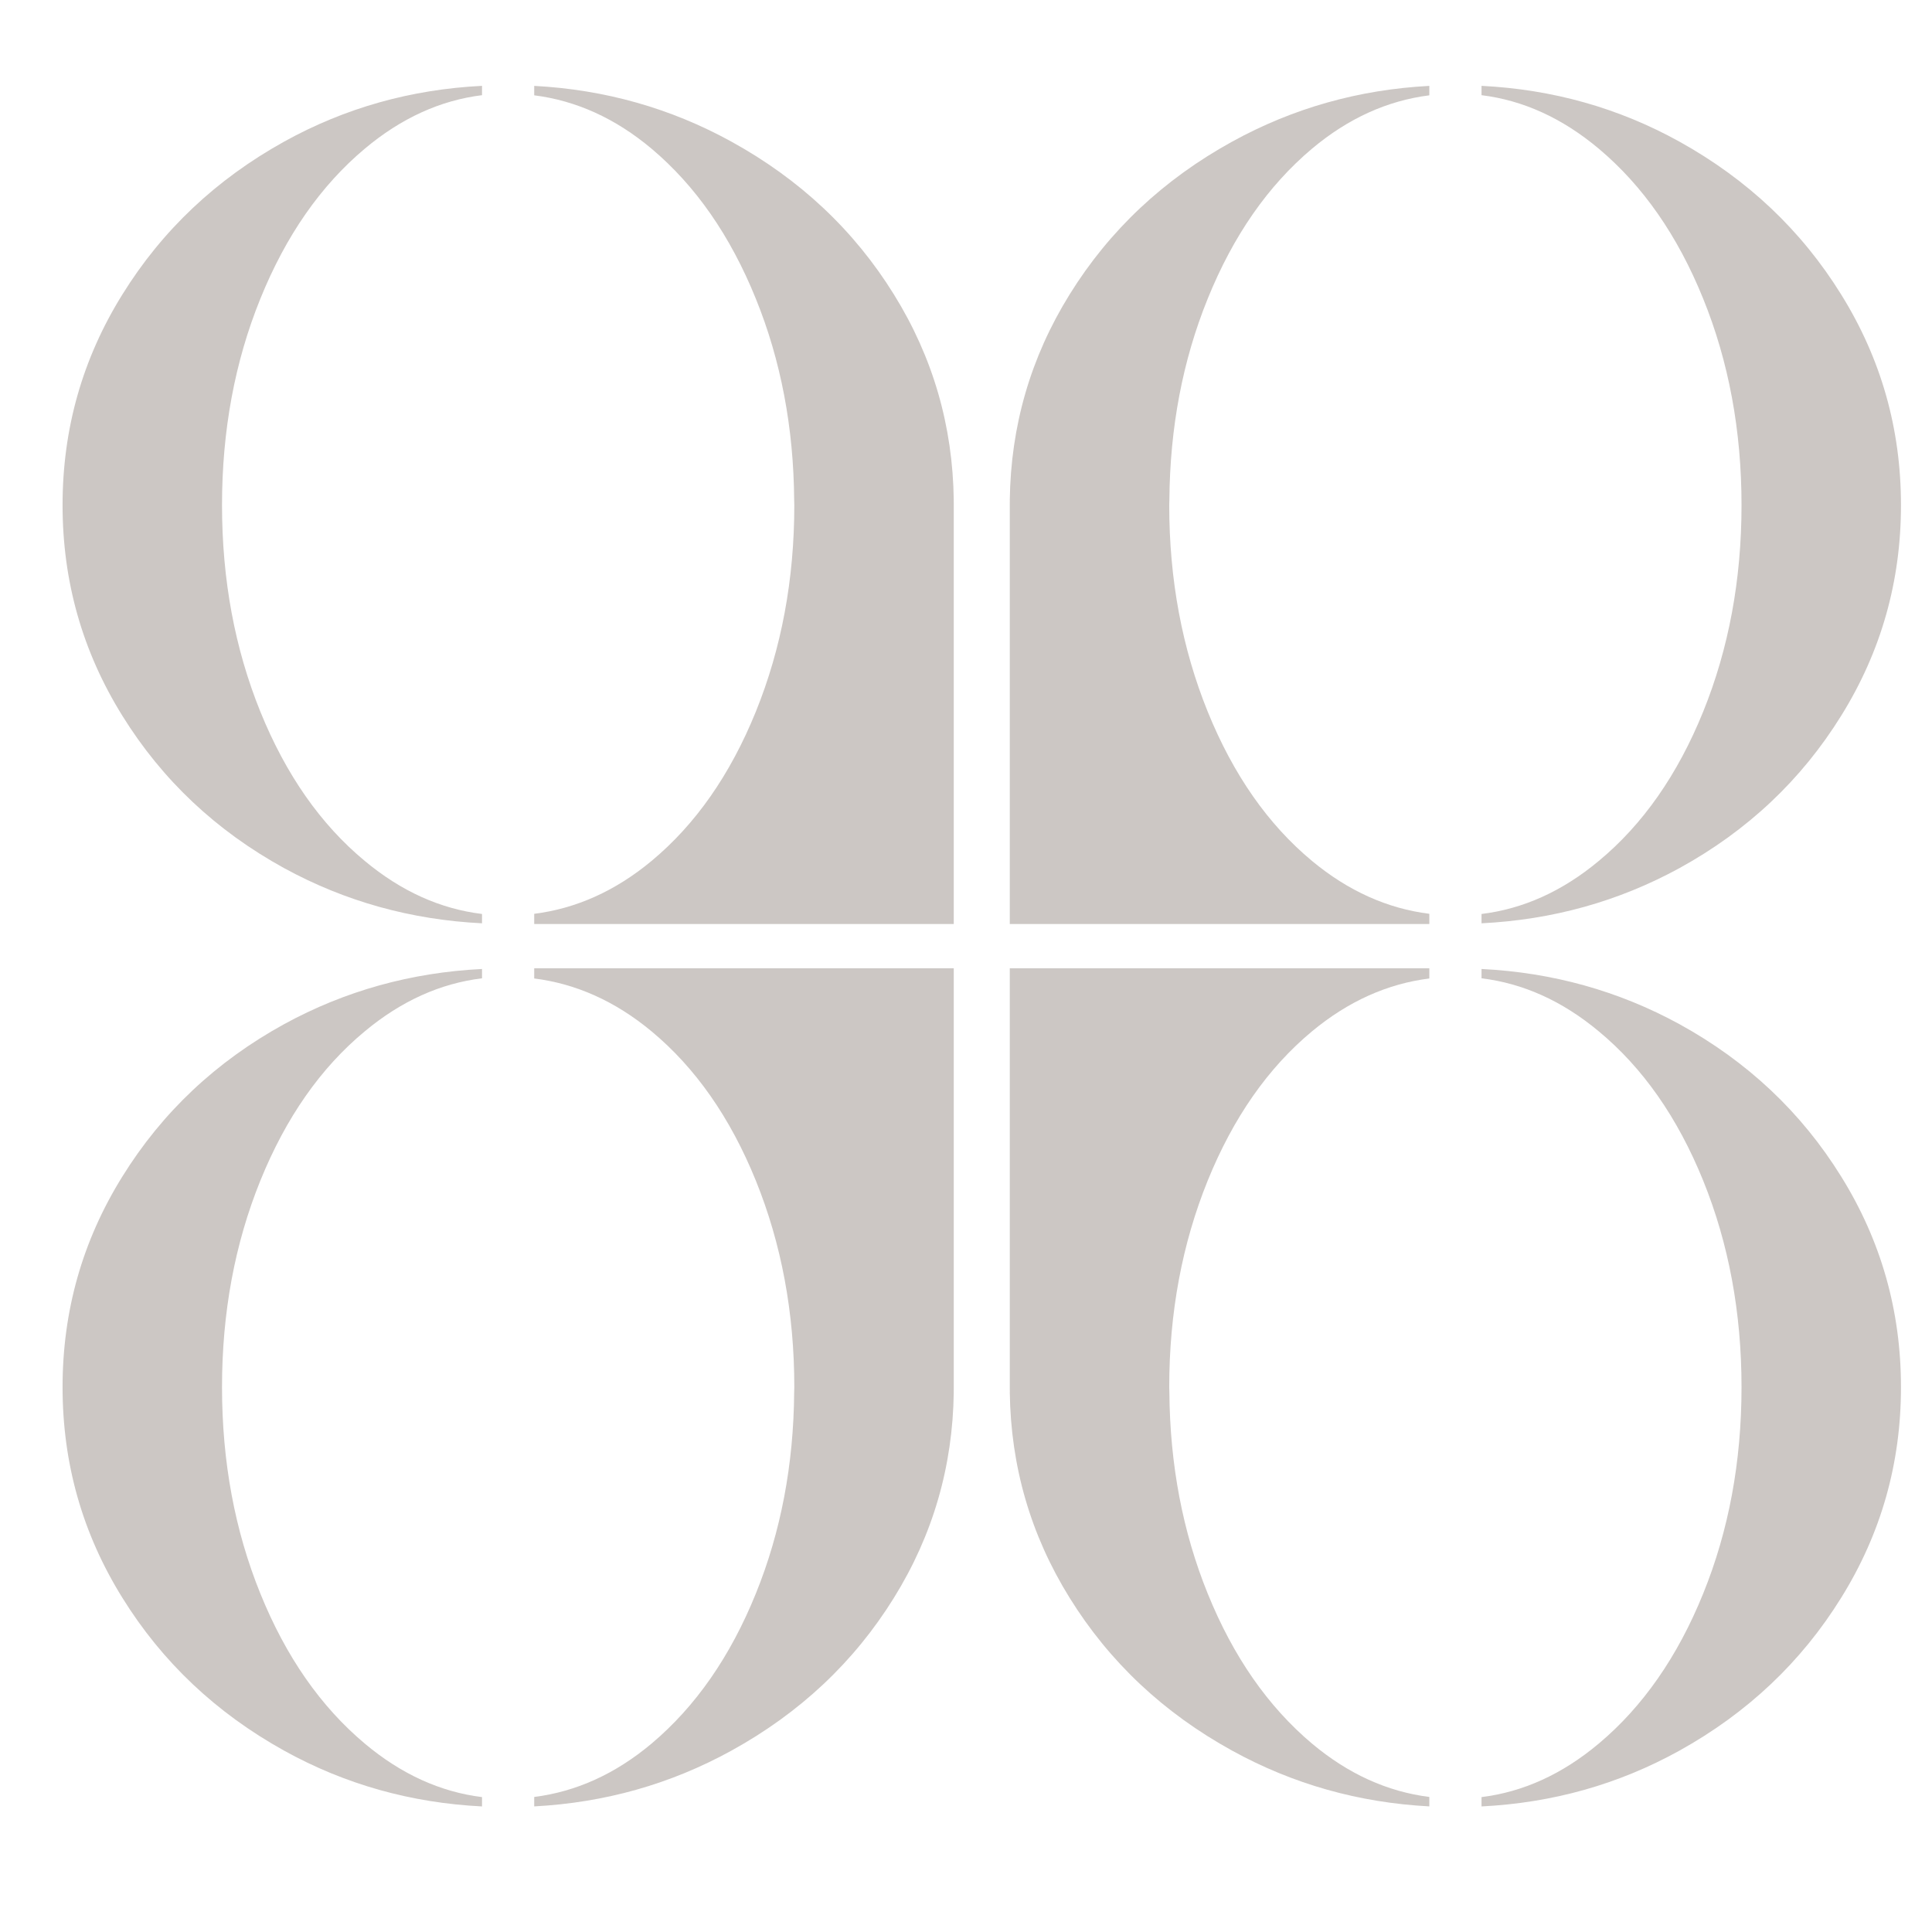 <?xml version="1.0" encoding="UTF-8" standalone="no"?><!DOCTYPE svg PUBLIC "-//W3C//DTD SVG 1.1//EN" "http://www.w3.org/Graphics/SVG/1.1/DTD/svg11.dtd"><svg width="100%" height="100%" viewBox="0 0 4500 4500" version="1.1" xmlns="http://www.w3.org/2000/svg" xmlns:xlink="http://www.w3.org/1999/xlink" xml:space="preserve" xmlns:serif="http://www.serif.com/" style="fill-rule:evenodd;clip-rule:evenodd;stroke-linejoin:round;stroke-miterlimit:2;"><rect id="Page-2" serif:id="Page 2" x="0" y="0" width="4500" height="4500" style="fill:none;"/><g id="Page-21" serif:id="Page 2"><g id="Layer-1" serif:id="Layer 1"><path d="M1122.71,2128.82c-96.817,-11.818 -187.979,-52.593 -273.137,-123.576c-102.585,-84.956 -183.64,-200.939 -243.165,-347.662c-59.525,-147.01 -89.288,-307.36 -89.288,-481.05c0,-173.684 29.763,-334.034 89.288,-480.757c59.525,-147.01 140.58,-263.28 243.165,-349.4c85.158,-71.464 176.32,-112.721 273.137,-124.682l-0,-21.753c-165.401,8.276 -319.02,51.329 -460.893,129.905c-158.31,87.859 -284.006,206.457 -376.778,356.074c-93.088,149.618 -139.316,313.158 -139.316,490.613c0,177.462 46.228,340.994 139.316,490.619c92.772,149.618 218.468,267.921 376.778,354.91c141.873,77.542 295.492,120.257 460.893,128.475l-0,-21.716Z" style="fill:#ccc7c4;fill-rule:nonzero;"/><path d="M2221.37,1165.05l0.122,-0l0,-0.115c-2.212,-172.822 -48.44,-332.59 -139.316,-479.018c-92.764,-149.617 -219.099,-268.215 -378.674,-356.074c-141.737,-78.03 -294.774,-121.104 -459.211,-129.804l-0,21.982c97.656,12.349 188.905,53.477 273.351,124.352c102.269,86.12 183.324,202.39 242.85,349.4c58.261,143.533 88.023,300.112 89.287,469.162c0,4.059 0.317,7.83 0.317,11.595c-0,173.69 -30.079,334.04 -89.604,481.05c-59.526,146.723 -140.581,262.706 -242.85,347.662c-84.604,70.265 -175.845,110.918 -273.351,123.202l-0,23.807l977.201,0l0,-979.665c-0.043,-2.508 -0.093,-5.022 -0.122,-7.536" style="fill:#ccc7c4;fill-rule:nonzero;"/><path d="M3450.76,2128.82c96.817,-11.818 187.98,-52.593 273.137,-123.576c102.585,-84.956 183.64,-200.939 243.165,-347.662c59.525,-147.01 89.288,-307.36 89.288,-481.05c-0,-173.684 -29.763,-334.034 -89.288,-480.757c-59.525,-147.01 -140.58,-263.28 -243.165,-349.4c-85.157,-71.464 -176.32,-112.721 -273.137,-124.682l0,-21.753c165.401,8.276 319.02,51.329 460.893,129.905c158.31,87.859 284.006,206.457 376.778,356.074c93.088,149.618 139.316,313.158 139.316,490.613c-0,177.462 -46.228,340.994 -139.316,490.619c-92.772,149.618 -218.468,267.921 -376.778,354.91c-141.873,77.542 -295.492,120.257 -460.893,128.475l0,-21.716Z" style="fill:#ccc7c4;fill-rule:nonzero;"/><path d="M2352.1,1165.05l-0.122,-0l-0,-0.115c2.212,-172.822 48.44,-332.59 139.316,-479.018c92.765,-149.617 219.099,-268.215 378.674,-356.074c141.737,-78.03 294.774,-121.104 459.212,-129.804l-0,21.982c-97.657,12.349 -188.899,53.477 -273.352,124.352c-102.269,86.12 -183.324,202.39 -242.85,349.4c-58.26,143.533 -88.023,300.112 -89.287,469.162c-0,4.059 -0.317,7.83 -0.317,11.595c0,173.69 30.079,334.04 89.604,481.05c59.526,146.723 140.581,262.706 242.85,347.662c84.604,70.265 175.845,110.918 273.352,123.202l-0,23.807l-977.202,0l-0,-979.665c0.043,-2.508 0.093,-5.022 0.122,-7.536" style="fill:#ccc7c4;fill-rule:nonzero;"/><path d="M1122.71,2278.66c-96.817,11.818 -187.979,52.593 -273.137,123.576c-102.585,84.956 -183.64,200.939 -243.165,347.662c-59.525,147.01 -89.288,307.36 -89.288,481.051c0,173.683 29.763,334.033 89.288,480.756c59.525,147.01 140.58,263.28 243.165,349.4c85.158,71.464 176.32,112.721 273.137,124.682l-0,21.753c-165.401,-8.276 -319.02,-51.329 -460.893,-129.905c-158.31,-87.859 -284.006,-206.456 -376.778,-356.074c-93.088,-149.618 -139.316,-313.158 -139.316,-490.612c0,-177.463 46.228,-340.995 139.316,-490.62c92.772,-149.618 218.468,-267.921 376.778,-354.91c141.873,-77.542 295.492,-120.257 460.893,-128.475l-0,21.716Z" style="fill:#ccc7c4;fill-rule:nonzero;"/><path d="M2221.37,3242.43l0.122,0l0,0.115c-2.212,172.822 -48.44,332.59 -139.316,479.018c-92.764,149.618 -219.099,268.215 -378.674,356.074c-141.737,78.03 -294.774,121.105 -459.211,129.804l-0,-21.982c97.656,-12.349 188.905,-53.477 273.351,-124.352c102.269,-86.12 183.324,-202.39 242.85,-349.4c58.261,-143.533 88.023,-300.112 89.287,-469.162c0,-4.059 0.317,-7.83 0.317,-11.594c-0,-173.691 -30.079,-334.041 -89.604,-481.051c-59.526,-146.723 -140.581,-262.706 -242.85,-347.662c-84.604,-70.265 -175.845,-110.918 -273.351,-123.202l-0,-23.807l977.201,-0l0,979.665c-0.043,2.508 -0.093,5.022 -0.122,7.536" style="fill:#ccc7c4;fill-rule:nonzero;"/><path d="M3450.76,2278.66c96.817,11.818 187.98,52.593 273.137,123.576c102.585,84.956 183.64,200.939 243.165,347.662c59.525,147.01 89.288,307.36 89.288,481.051c-0,173.683 -29.763,334.033 -89.288,480.756c-59.525,147.01 -140.58,263.28 -243.165,349.4c-85.157,71.464 -176.32,112.721 -273.137,124.682l0,21.753c165.401,-8.276 319.02,-51.329 460.893,-129.905c158.31,-87.859 284.006,-206.456 376.778,-356.074c93.088,-149.618 139.316,-313.158 139.316,-490.612c-0,-177.463 -46.228,-340.995 -139.316,-490.62c-92.772,-149.618 -218.468,-267.921 -376.778,-354.91c-141.873,-77.542 -295.492,-120.257 -460.893,-128.475l0,21.716Z" style="fill:#ccc7c4;fill-rule:nonzero;"/><path d="M2352.1,3242.43l-0.122,0l-0,0.115c2.212,172.822 48.44,332.59 139.316,479.018c92.765,149.618 219.099,268.215 378.674,356.074c141.737,78.03 294.774,121.105 459.212,129.804l-0,-21.982c-97.657,-12.349 -188.899,-53.477 -273.352,-124.352c-102.269,-86.12 -183.324,-202.39 -242.85,-349.4c-58.26,-143.533 -88.023,-300.112 -89.287,-469.162c-0,-4.059 -0.317,-7.83 -0.317,-11.594c0,-173.691 30.079,-334.041 89.604,-481.051c59.526,-146.723 140.581,-262.706 242.85,-347.662c84.604,-70.265 175.845,-110.918 273.352,-123.202l-0,-23.807l-977.202,-0l-0,979.665c0.043,2.508 0.093,5.022 0.122,7.536" style="fill:#ccc7c4;fill-rule:nonzero;"/></g></g></svg>